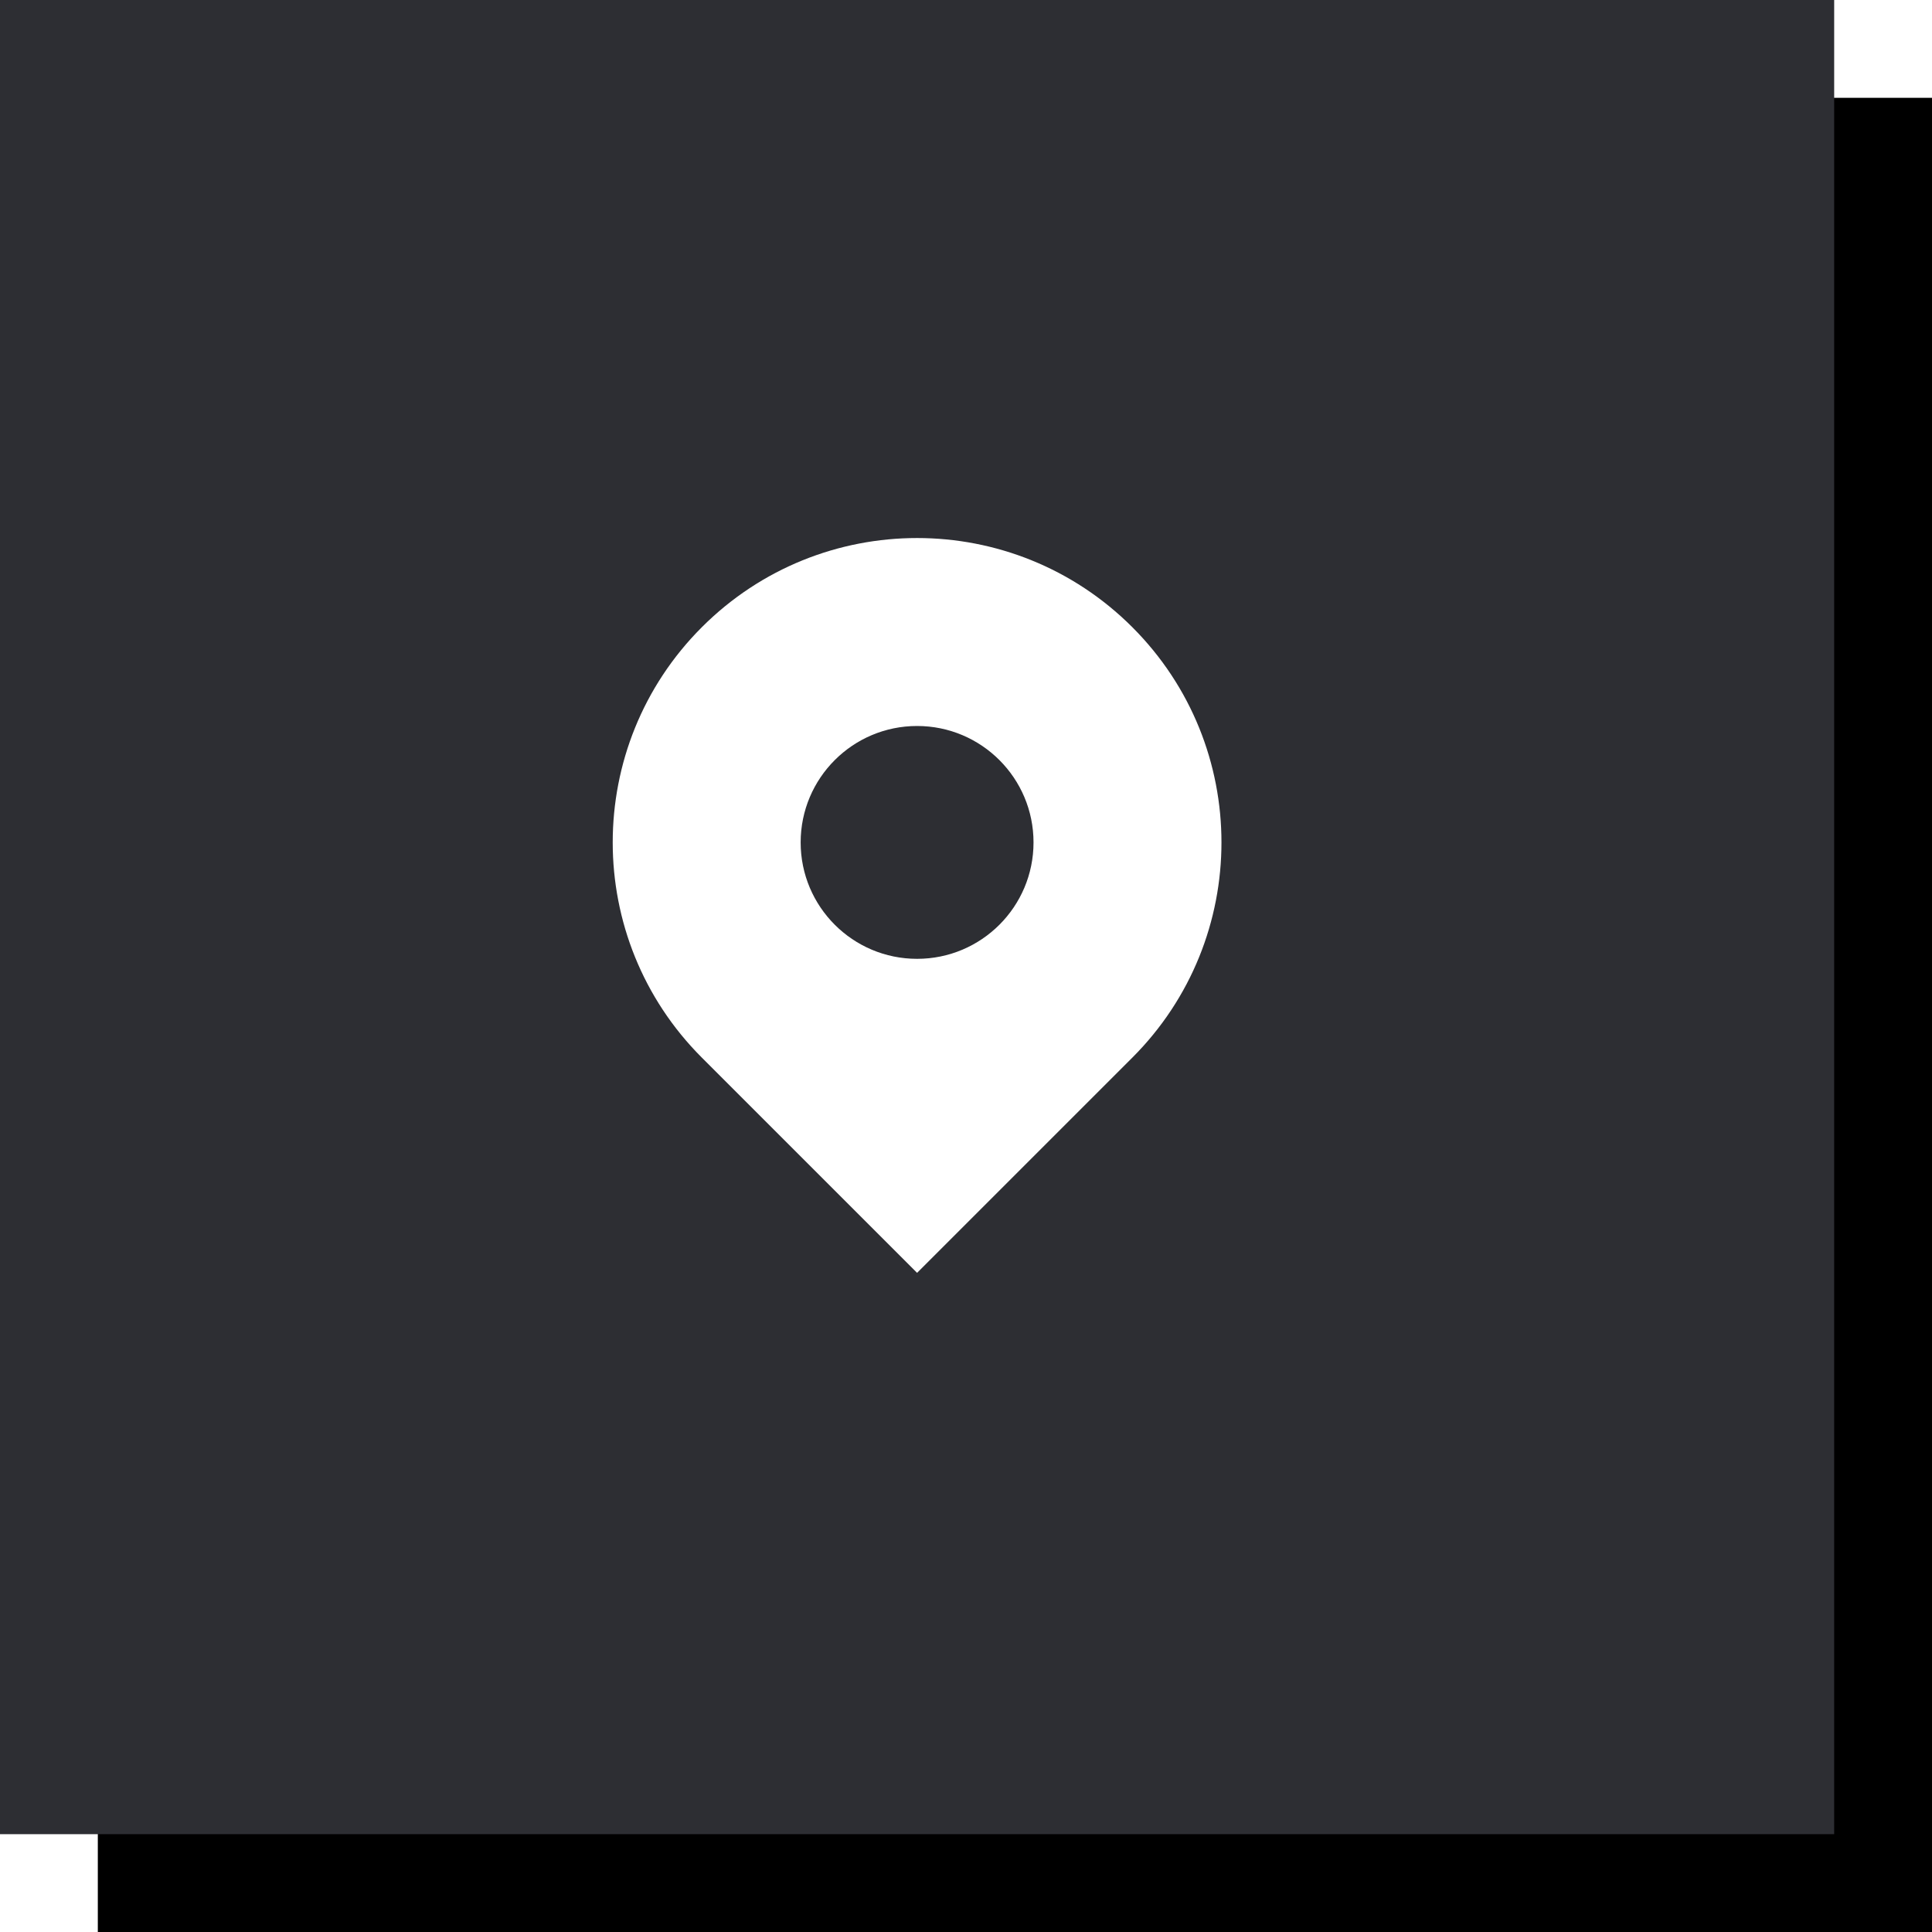 <?xml version="1.0" encoding="UTF-8"?>
<svg width="79px" height="79px" viewBox="0 0 79 79" version="1.1" xmlns="http://www.w3.org/2000/svg" xmlns:xlink="http://www.w3.org/1999/xlink">
    <!-- Generator: Sketch 61.2 (89653) - https://sketch.com -->
    <title>Group 22</title>
    <desc>Created with Sketch.</desc>
    <defs>
        <rect id="path-1" x="0" y="0" width="75" height="75"></rect>
        <filter x="-2.7%" y="-2.7%" width="110.7%" height="110.7%" filterUnits="objectBoundingBox" id="filter-2">
            <feOffset dx="4" dy="4" in="SourceAlpha" result="shadowOffsetOuter1"></feOffset>
            <feColorMatrix values="0 0 0 0 0   0 0 0 0 0   0 0 0 0 0  0 0 0 0.194 0" type="matrix" in="shadowOffsetOuter1"></feColorMatrix>
        </filter>
    </defs>
    <g id="Page-1" stroke="none" stroke-width="1" fill="none" fill-rule="evenodd">
        <g id="Group-22">
            <g id="Rectangle">
                <use fill="black" fill-opacity="1" filter="url(#filter-2)" xlink:href="#path-1"></use>
                <use fill="#2D2E33" fill-rule="evenodd" xlink:href="#path-1"></use>
            </g>
            <g id="地図マーカーのアイコン素材2" transform="translate(25, 22)" fill="#FFFFFF" fill-rule="nonzero">
                <path d="M21.301,3.646 C16.44,-1.215 8.56,-1.215 3.699,3.646 C-1.161,8.506 -1.161,16.387 3.699,21.247 L12.5,30.047 L21.301,21.247 C26.161,16.387 26.161,8.506 21.301,3.646 Z M12.5,17.207 C9.871,17.207 7.739,15.076 7.739,12.447 C7.739,9.817 9.871,7.686 12.5,7.686 C15.129,7.686 17.261,9.817 17.261,12.447 C17.261,15.076 15.129,17.207 12.5,17.207 Z" id="Shape"></path>
            </g>
        </g>
    </g>
</svg>